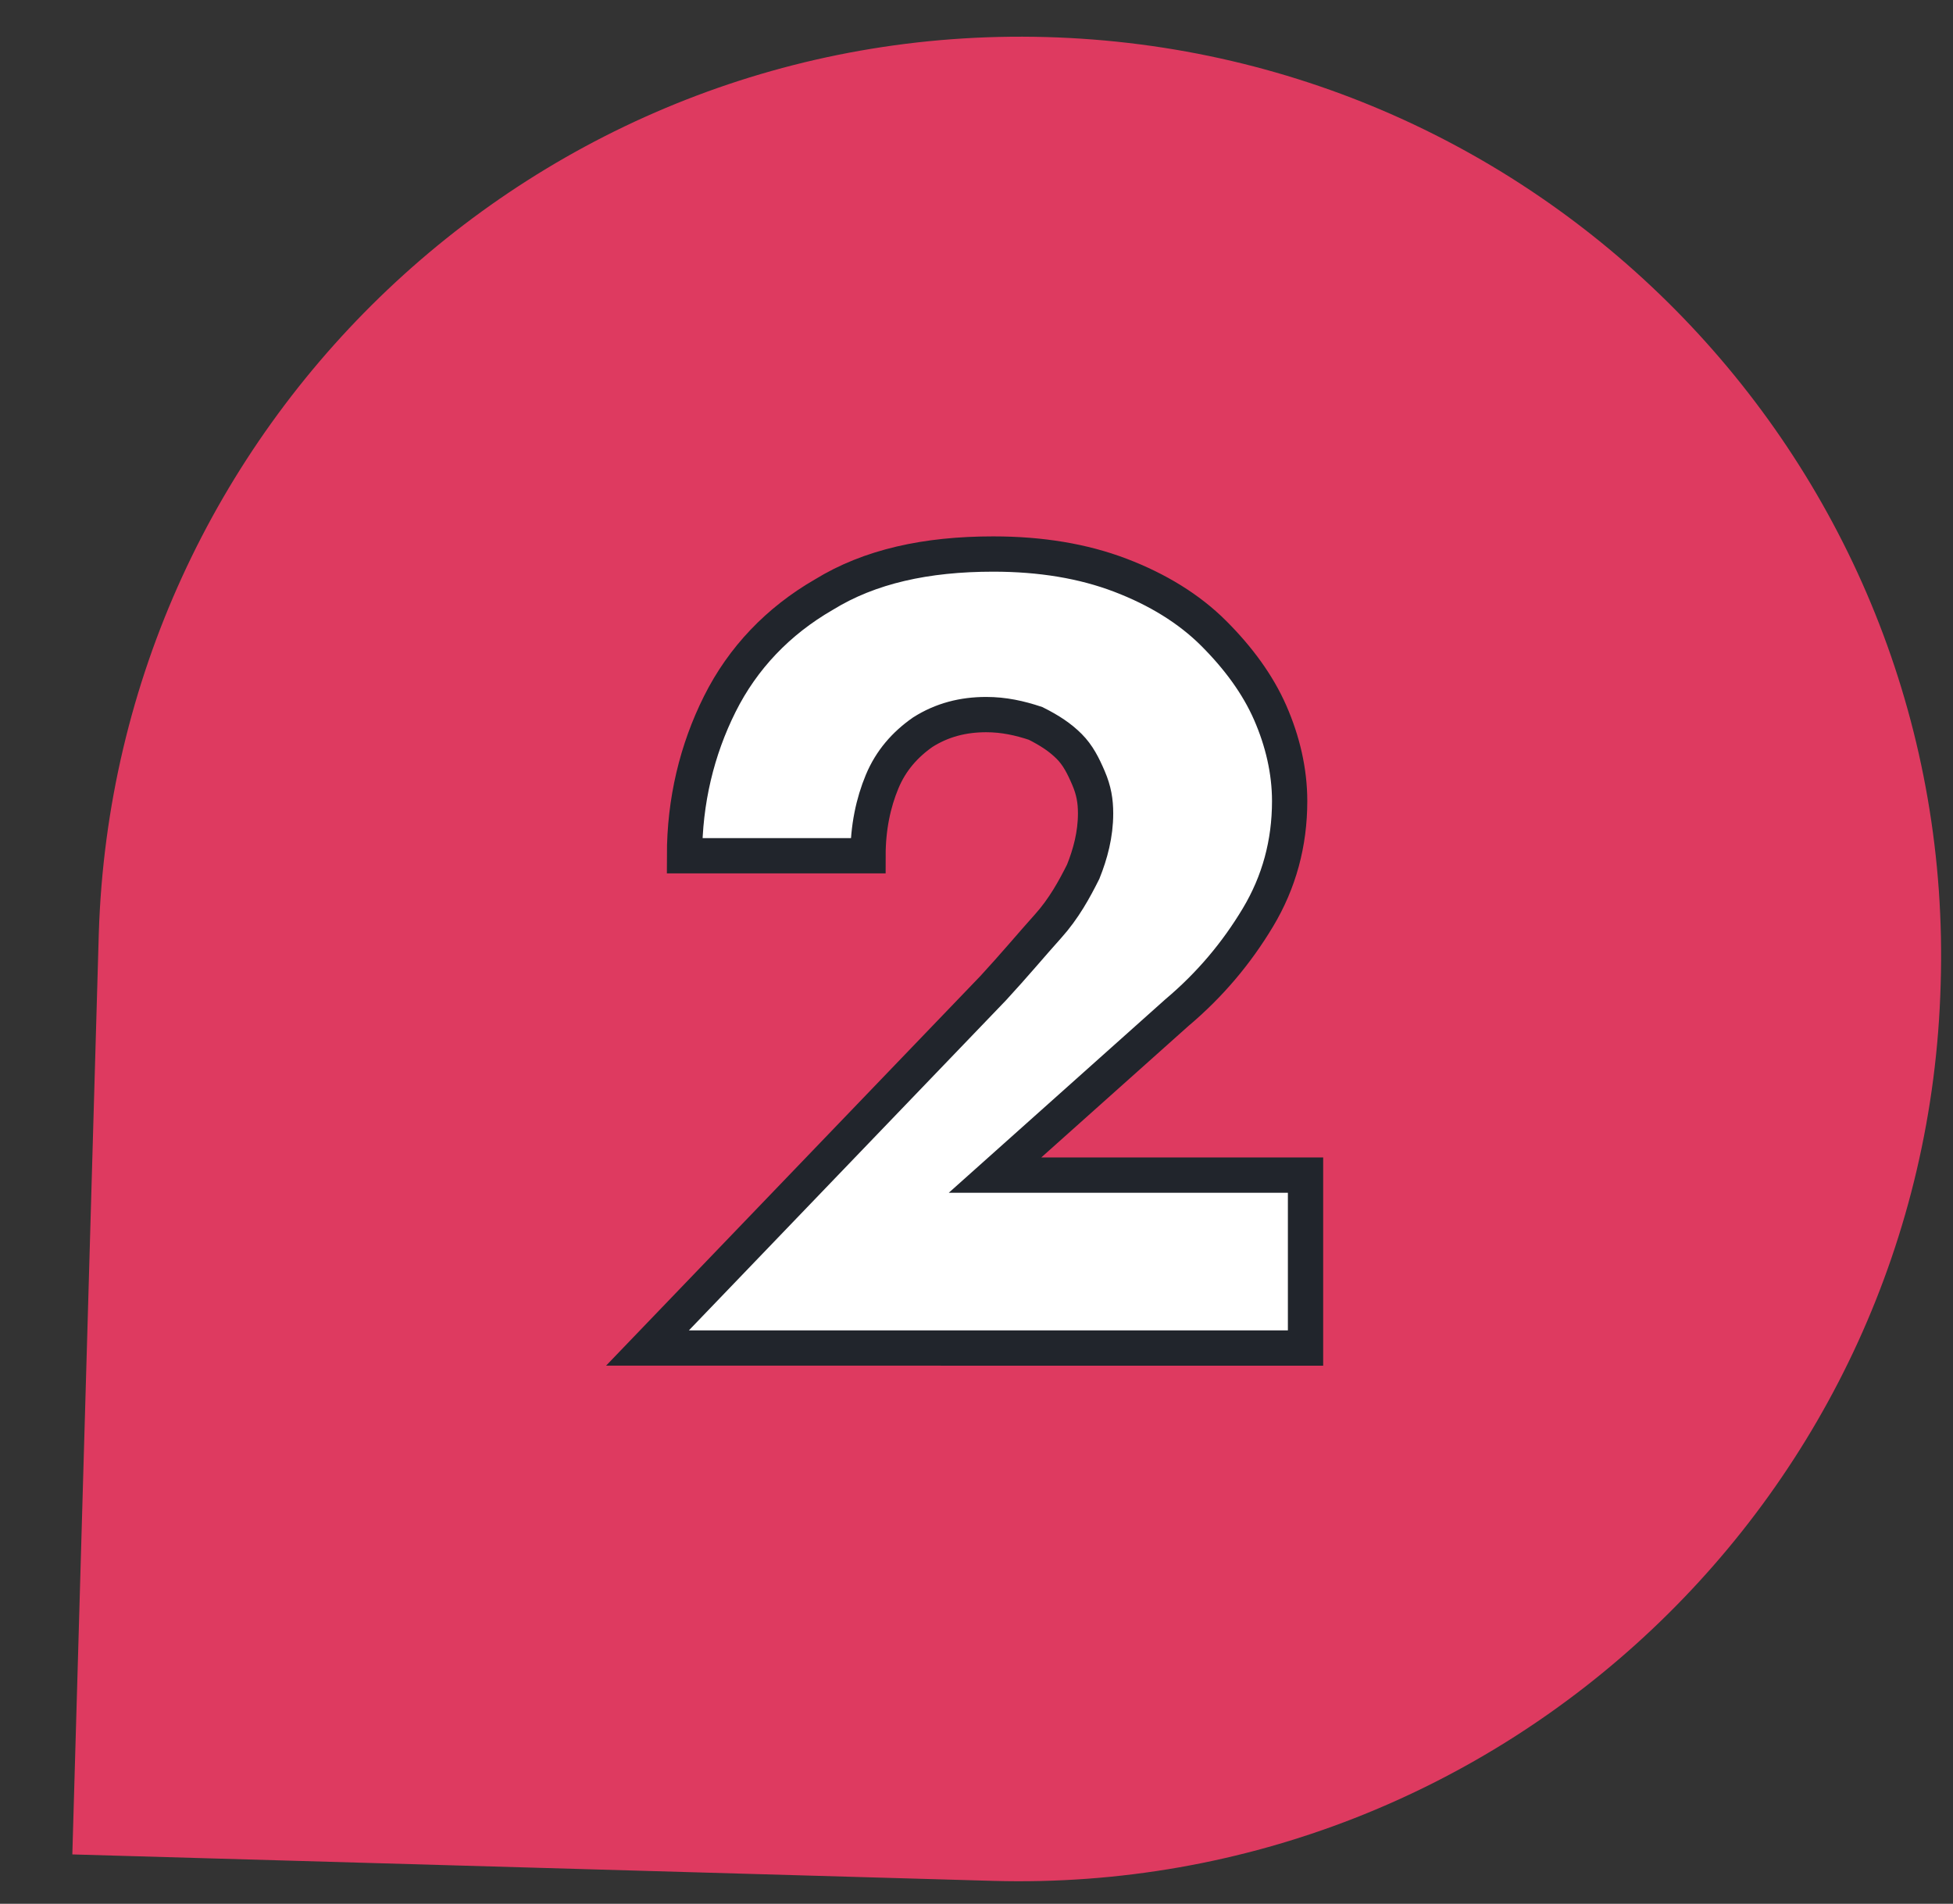 <?xml version="1.0" encoding="utf-8"?>
<!-- Generator: Adobe Illustrator 25.2.3, SVG Export Plug-In . SVG Version: 6.00 Build 0)  -->
<svg version="1.1" id="Capa_1" xmlns="http://www.w3.org/2000/svg" xmlns:xlink="http://www.w3.org/1999/xlink" x="0px" y="0px"
	 viewBox="0 0 110.7 107.9" style="enable-background:new 0 0 110.7 107.9;" xml:space="preserve">
<rect x="0" y="0" width="110.7" height="107.9" fill="#333333" stroke="none"/>
<style type="text/css">
	.st0{fill:#DE3A60;}
	.st1{fill:#FFFFFF;stroke:#21252C;stroke-width:2;stroke-miterlimit:10;}
</style>
<path class="st0" d="M5.6,52.9l-1.5,52.2l52.2,1.5c28.8,0.8,52.9-21.9,53.7-50.8C110.9,27,88.2,2.9,59.3,2.1
	C30.5,1.3,6.5,24.1,5.6,52.9z"/>
<g>
	<path class="st1" d="M56.3,56c1.2-1.3,2.2-2.5,3.1-3.5c0.9-1,1.5-2.1,2-3.1c0.4-1,0.7-2.1,0.7-3.3c0-0.7-0.1-1.3-0.4-2
		s-0.6-1.3-1.1-1.8s-1.1-0.9-1.9-1.3c-0.9-0.3-1.8-0.5-2.8-0.5c-1.3,0-2.5,0.3-3.6,1c-1,0.7-1.8,1.6-2.3,2.8s-0.8,2.6-0.8,4.2H38.8
		c0-3.1,0.7-6,2-8.6c1.3-2.6,3.3-4.7,5.9-6.2c2.6-1.6,5.8-2.3,9.6-2.3c2.7,0,5.1,0.4,7.2,1.2c2.1,0.8,3.9,1.9,5.3,3.3
		c1.4,1.4,2.5,2.9,3.2,4.5s1.1,3.3,1.1,5c0,2.4-0.6,4.6-1.8,6.6c-1.2,2-2.7,3.8-4.6,5.4l-10.3,9.2H74v9.8H36.7L56.3,56z"/>
</g>
</svg>
